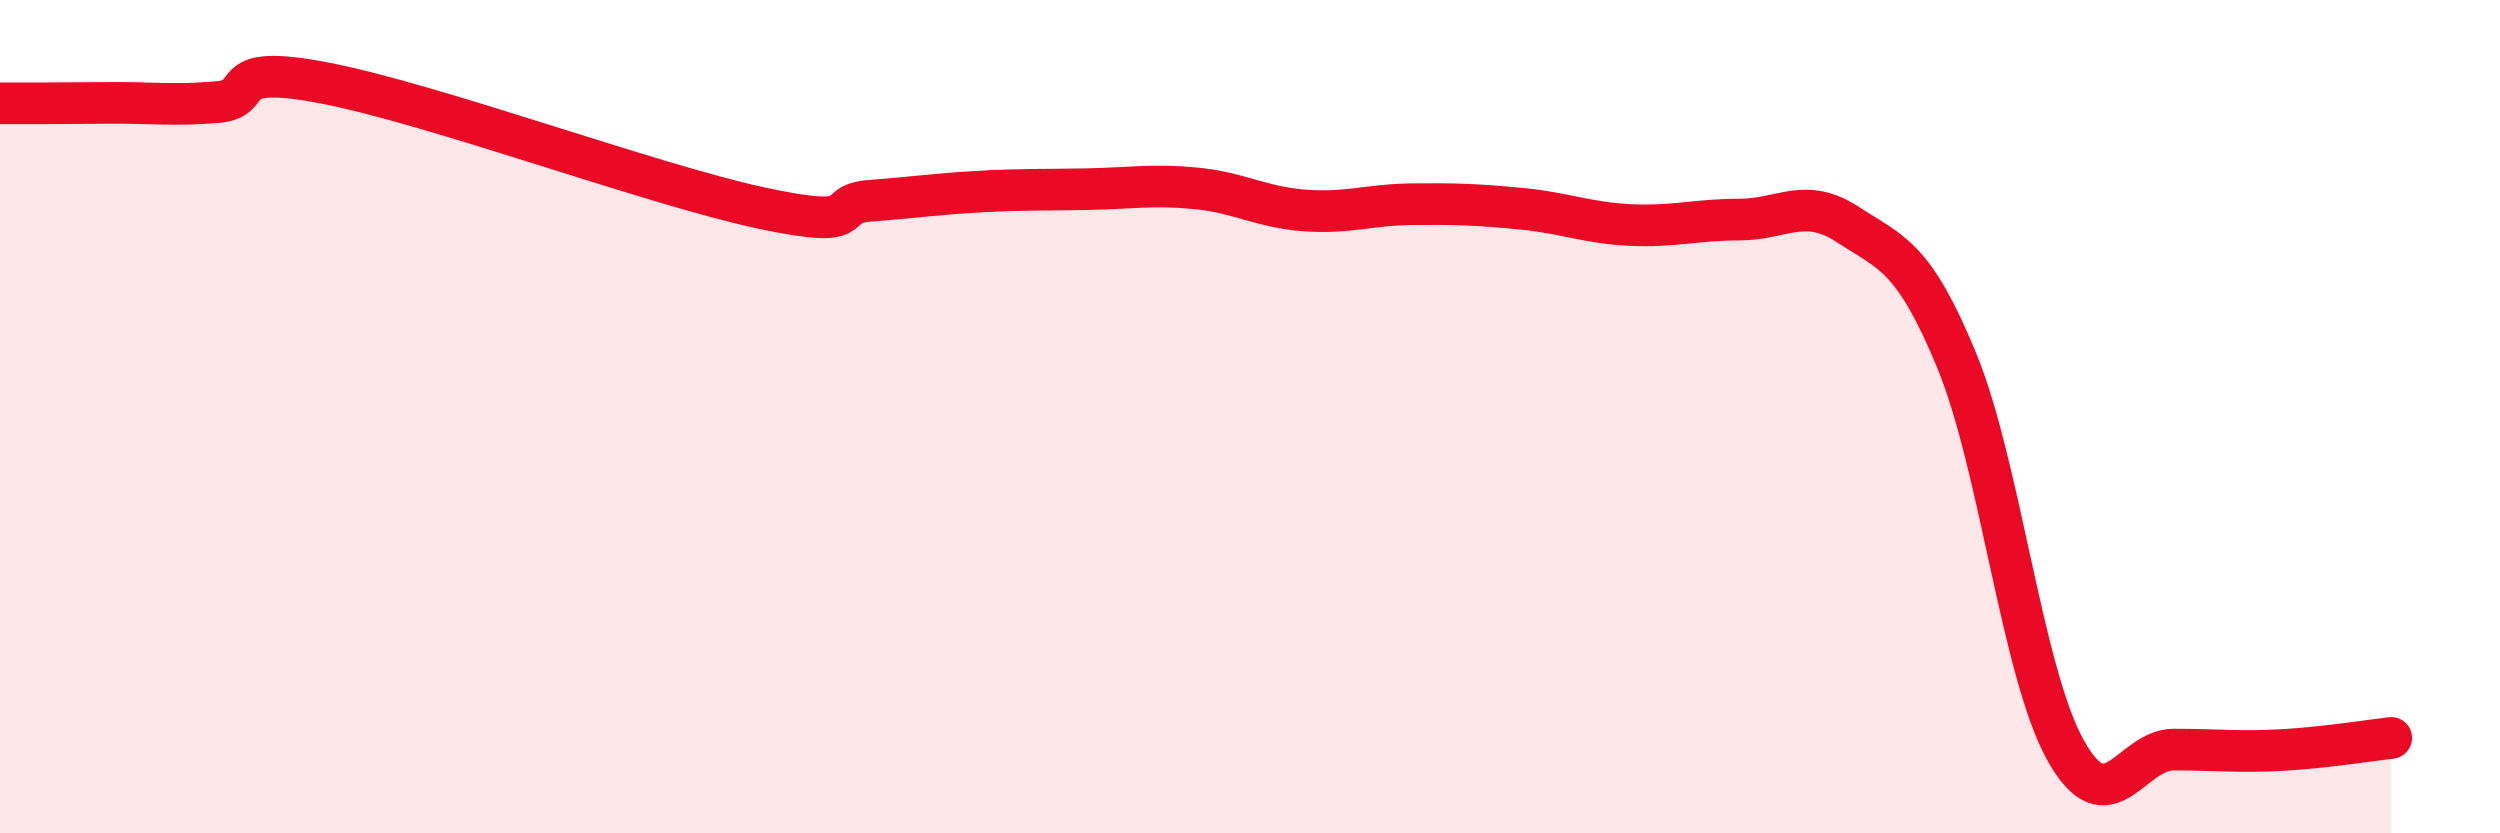 
    <svg width="60" height="20" viewBox="0 0 60 20" xmlns="http://www.w3.org/2000/svg">
      <path
        d="M 0,2.48 C 0.52,2.48 1.57,2.48 2.61,2.47 C 3.65,2.46 4.18,2.54 5.22,2.45 C 6.26,2.36 5.22,1.49 7.83,2 C 10.44,2.51 15.65,4.43 18.26,4.99 C 20.87,5.55 19.83,4.9 20.87,4.82 C 21.91,4.74 22.44,4.66 23.48,4.6 C 24.52,4.54 25.05,4.56 26.09,4.54 C 27.13,4.52 27.66,4.42 28.7,4.52 C 29.74,4.62 30.26,4.97 31.3,5.05 C 32.34,5.13 32.87,4.91 33.91,4.9 C 34.95,4.89 35.48,4.91 36.52,5.01 C 37.56,5.11 38.09,5.35 39.13,5.4 C 40.17,5.45 40.7,5.27 41.74,5.27 C 42.78,5.27 43.31,4.71 44.35,5.39 C 45.39,6.07 45.92,6.13 46.96,8.65 C 48,11.17 48.53,16.13 49.57,18 C 50.61,19.87 51.13,17.99 52.17,17.99 C 53.21,17.99 53.74,18.06 54.78,18 C 55.82,17.94 56.87,17.77 57.39,17.71L57.39 20L0 20Z"
        fill="#EB0A25"
        opacity="0.1"
        stroke-linecap="round"
        stroke-linejoin="round"
      />
      <path
        d="M 0,2.48 C 0.52,2.48 1.57,2.48 2.61,2.47 C 3.65,2.46 4.18,2.54 5.22,2.45 C 6.26,2.36 5.22,1.49 7.83,2 C 10.44,2.51 15.65,4.43 18.26,4.99 C 20.87,5.55 19.83,4.9 20.87,4.82 C 21.91,4.74 22.44,4.66 23.48,4.6 C 24.52,4.54 25.05,4.56 26.09,4.54 C 27.13,4.52 27.66,4.42 28.7,4.52 C 29.74,4.62 30.26,4.97 31.3,5.05 C 32.34,5.13 32.87,4.91 33.91,4.9 C 34.95,4.89 35.48,4.91 36.52,5.01 C 37.56,5.11 38.09,5.35 39.13,5.4 C 40.17,5.45 40.7,5.27 41.74,5.27 C 42.78,5.27 43.31,4.71 44.35,5.39 C 45.39,6.07 45.92,6.13 46.96,8.65 C 48,11.17 48.53,16.13 49.57,18 C 50.61,19.87 51.13,17.99 52.17,17.99 C 53.21,17.99 53.74,18.06 54.78,18 C 55.82,17.94 56.87,17.77 57.39,17.71"
        stroke="#EB0A25"
        stroke-width="1"
        fill="none"
        stroke-linecap="round"
        stroke-linejoin="round"
      />
    </svg>
  